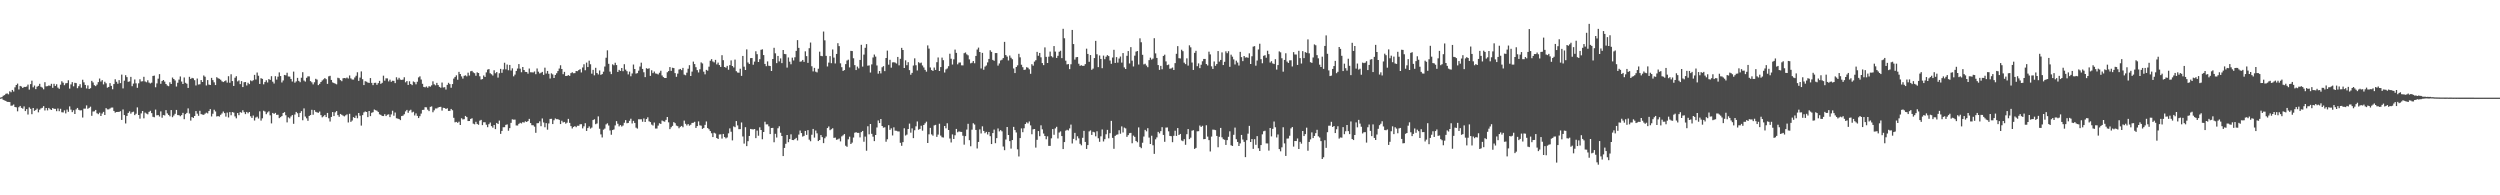 <?xml version="1.0" encoding="UTF-8"?>
<svg xmlns="http://www.w3.org/2000/svg" width="1920" height="150">
  <path d="M0 74.898h1v1.000H0zM1 74.608h1v1.000H1zM2 73.525h1v3.190H2zM3 73.064h1v4.060H3zM4 72.018h1v5.487H4zM5 71.752h1v6.465H5zM6 72.424h1v5.841H6zM7 70.119h1v8.281H7zM8 70.884h1v10.297H8zM9 69.048h1v11.981H9zM10 70.298h1v10.005H10zM11 67.066h1v15.093H11zM12 65.260h1v17.168H12zM13 64.210h1v21.276H13zM14 68.689h1v13.678H14zM15 66.018h1v15.354H15zM16 66.453h1v16.381H16zM17 67.588h1v15.861H17zM18 66.706h1v15.032H18zM19 66.745h1v18.568H19zM20 66.438h1v17.398H20zM21 64.968h1v22.980H21zM22 68.837h1v13.633H22zM23 64.639h1v18.909H23zM24 61.974h1v25.733H24zM25 67.079h1v15.841H25zM26 65.706h1v19.444H26zM27 68.448h1v15.967H27zM28 66.537h1v16.883H28zM29 65.941h1v20.336H29zM30 64.343h1v19.865H30zM31 66.669h1v16.580H31zM32 67.283h1v15.529H32zM33 68.612h1v12.876H33zM34 63.142h1v21.675H34zM35 66.284h1v16.666H35zM36 66.169h1v18.620H36zM37 65.645h1v17.224H37zM38 65.897h1v18.007H38zM39 64.337h1v20.137H39zM40 67.414h1v15.589H40zM41 64.354h1v19.212H41zM42 66.001h1v17.586H42zM43 64.696h1v20.718H43zM44 67.265h1v16.029H44zM45 68.213h1v17.211H45zM46 65.042h1v18.531H46zM47 62.405h1v23.811H47zM48 63.476h1v22.900H48zM49 65.458h1v19.267H49zM50 63.997h1v23.107H50zM51 63.792h1v20.361H51zM52 61.666h1v24.210H52zM53 68.061h1v13.631H53zM54 64.841h1v19.317H54zM55 63.093h1v23.040H55zM56 66.316h1v18.378H56zM57 63.581h1v23.973H57zM58 63.866h1v20.170H58zM59 67.734h1v15.156H59zM60 66.189h1v18.126H60zM61 64.689h1v20.078H61zM62 67.345h1v17.332H62zM63 61.213h1v29.058H63zM64 63.245h1v20.227H64zM65 65.235h1v18.188H65zM66 67.930h1v13.017H66zM67 65.604h1v17.971H67zM68 68.363h1v14.478H68zM69 67.751h1v14.163H69zM70 62.083h1v26.837H70zM71 63.308h1v22.365H71zM72 65.433h1v20.060H72zM73 66.142h1v18.268H73zM74 64.976h1v21.989H74zM75 63.063h1v24.667H75zM76 60.336h1v26.168H76zM77 62.626h1v26.469H77zM78 61.552h1v25.646H78zM79 64.795h1v21.132H79zM80 62.764h1v25.570H80zM81 64.010h1v19.027H81zM82 67.313h1v16.681H82zM83 66.763h1v17.256H83zM84 63.839h1v19.525H84zM85 65.925h1v16.697H85zM86 68.552h1v14.030H86zM87 64.541h1v20.648H87zM88 60.885h1v25.646H88zM89 62.784h1v23.218H89zM90 64.313h1v21.636H90zM91 61.541h1v24.389H91zM92 63.821h1v21.558H92zM93 57.273h1v34.827H93zM94 67.879h1v16.193H94zM95 61.966h1v26.403H95zM96 57.739h1v37.094H96zM97 59.258h1v29.766H97zM98 62.803h1v23.912H98zM99 62.496h1v23.003H99zM100 59.028h1v28.244H100zM101 66.177h1v20.015H101zM102 64.186h1v21.587H102zM103 61.040h1v27.360H103zM104 64.021h1v23.340H104zM105 67.429h1v15.070H105zM106 63.995h1v24.330H106zM107 60.892h1v30.233H107zM108 62.564h1v24.512H108zM109 62.392h1v22.866H109zM110 58.969h1v31.892H110zM111 62.563h1v23.910H111zM112 63.192h1v24.079H112zM113 61.657h1v26.163H113zM114 63.415h1v22.517H114zM115 64.124h1v20.947H115zM116 63.472h1v23.391H116zM117 58.325h1v31.394H117zM118 58.067h1v31.974H118zM119 67.037h1v17.145H119zM120 64.036h1v24.539H120zM121 60.432h1v27.938H121zM122 56.912h1v32.579H122zM123 64.380h1v21.167H123zM124 62.275h1v28.129H124zM125 61.424h1v26.951H125zM126 62.669h1v26.008H126zM127 64.532h1v20.034H127zM128 65.706h1v21.391H128zM129 66.189h1v22.068H129zM130 63.193h1v26.167H130zM131 64.509h1v20.025H131zM132 59.533h1v30.472H132zM133 60.680h1v28.036H133zM134 61.815h1v25.593H134zM135 66.441h1v17.993H135zM136 63.519h1v24.860H136zM137 61.113h1v27.380H137zM138 58.702h1v30.591H138zM139 62.595h1v25.803H139zM140 64.500h1v22.159H140zM141 59.514h1v32.045H141zM142 63.590h1v24.042H142zM143 64.331h1v22.365H143zM144 67.539h1v15.730H144zM145 58.974h1v28.222H145zM146 60.597h1v32.003H146zM147 59.795h1v30.088H147zM148 60.151h1v30.424H148zM149 61.578h1v27.497H149zM150 65.657h1v19.619H150zM151 60.311h1v27.010H151zM152 64.928h1v23.984H152zM153 64.696h1v20.413H153zM154 61.477h1v26.160H154zM155 62.972h1v25.035H155zM156 57.941h1v30.272H156zM157 58.935h1v28.354H157zM158 65.631h1v20.908H158zM159 61.490h1v25.603H159zM160 64.997h1v20.256H160zM161 65.300h1v18.513H161zM162 59.783h1v29.648H162zM163 61.552h1v25.821H163zM164 63.230h1v21.050H164zM165 65.353h1v20.270H165zM166 59.274h1v30.191H166zM167 60.111h1v29.053H167zM168 60.511h1v29.060H168zM169 61.239h1v26.904H169zM170 62.461h1v24.691H170zM171 63.048h1v22.606H171zM172 62.339h1v24.524H172zM173 61.760h1v27.804H173zM174 63.430h1v23.032H174zM175 58.545h1v31.673H175zM176 63.542h1v22.562H176zM177 57.058h1v31.453H177zM178 62.239h1v23.831H178zM179 65.991h1v20.505H179zM180 59.698h1v29.709H180zM181 58.528h1v32.332H181zM182 62.527h1v24.288H182zM183 61.747h1v26.718H183zM184 64.611h1v21.502H184zM185 62.326h1v24.256H185zM186 66.851h1v17.810H186zM187 63.157h1v23.018H187zM188 62.996h1v24.652H188zM189 65.619h1v20.348H189zM190 63.527h1v23.490H190zM191 64.608h1v21.389H191zM192 61.771h1v27.547H192zM193 62.366h1v28.213H193zM194 61.569h1v27.148H194zM195 57.511h1v35.049H195zM196 61.015h1v29.260H196zM197 55.724h1v33.873H197zM198 58.187h1v32.857H198zM199 64.469h1v21.038H199zM200 60.082h1v32.546H200zM201 60.559h1v30.312H201zM202 64.787h1v20.261H202zM203 63.020h1v22.618H203zM204 61.662h1v26.043H204zM205 63.318h1v23.035H205zM206 60.712h1v24.804H206zM207 61.328h1v27.247H207zM208 58.540h1v36.235H208zM209 62.713h1v24.045H209zM210 64.177h1v23.314H210zM211 58.514h1v28.175H211zM212 61.159h1v27.063H212zM213 58.869h1v29.238H213zM214 55.601h1v35.125H214zM215 58.396h1v31.584H215zM216 63.352h1v25.786H216zM217 61.789h1v24.977H217zM218 57.525h1v28.593H218zM219 57.874h1v30.634H219zM220 55.874h1v38.104H220zM221 58.703h1v31.409H221zM222 58.821h1v32.117H222zM223 60.638h1v28.799H223zM224 62.606h1v25.787H224zM225 54.970h1v40.111H225zM226 63.472h1v24.489H226zM227 62.499h1v23.488H227zM228 59.788h1v27.225H228zM229 62.091h1v27.801H229zM230 63.110h1v23.612H230zM231 59.709h1v25.662H231zM232 55.435h1v36.913H232zM233 61.858h1v21.410H233zM234 62.663h1v26.843H234zM235 59.749h1v31.137H235zM236 58.600h1v34.154H236zM237 58.649h1v30.375H237zM238 62.323h1v26.031H238zM239 63.244h1v21.059H239zM240 64.825h1v23.268H240zM241 63.188h1v21.389H241zM242 60.503h1v25.385H242zM243 61.150h1v25.156H243zM244 65.377h1v21.276H244zM245 64.338h1v21.331H245zM246 62.989h1v25.429H246zM247 61.815h1v28.286H247zM248 60.925h1v28.437H248zM249 59.937h1v28.357H249zM250 60.801h1v29.087H250zM251 64.389h1v22.359H251zM252 58.626h1v32.197H252zM253 58.204h1v35.138H253zM254 61.387h1v28.428H254zM255 63.258h1v22.823H255zM256 63.801h1v25.350H256zM257 64.276h1v22.003H257zM258 64.788h1v20.487H258zM259 59.686h1v28.723H259zM260 60.089h1v29.635H260zM261 61.533h1v25.984H261zM262 62.342h1v25.813H262zM263 60.114h1v28.703H263zM264 59.907h1v29.503H264zM265 60.138h1v28.437H265zM266 59.538h1v28.326H266zM267 60.316h1v33.763H267zM268 57.957h1v29.426H268zM269 60.208h1v33.394H269zM270 61.083h1v31.496H270zM271 61.135h1v28.820H271zM272 59.480h1v31.134H272zM273 58.162h1v30.630H273zM274 55.520h1v35.330H274zM275 62.125h1v24.682H275zM276 59.600h1v29.258H276zM277 54.825h1v41.615H277zM278 60.848h1v27.551H278zM279 65.349h1v20.961H279zM280 62.375h1v23.236H280zM281 62.721h1v23.300H281zM282 63.368h1v26.569H282zM283 63.688h1v21.582H283zM284 59.958h1v29.254H284zM285 63.629h1v22.977H285zM286 65.388h1v20.798H286zM287 63.641h1v20.486H287zM288 63.518h1v21.095H288zM289 65.114h1v19.917H289zM290 63.855h1v22.107H290zM291 62.094h1v25.698H291zM292 64.388h1v23.837H292zM293 63.610h1v25.447H293zM294 58.093h1v31.048H294zM295 61.961h1v25.761H295zM296 60.153h1v28.989H296zM297 60.213h1v27.920H297zM298 62.522h1v25.305H298zM299 61.173h1v28.780H299zM300 62.824h1v25.053H300zM301 62.005h1v23.036H301zM302 62.085h1v26.780H302zM303 63.865h1v22.577H303zM304 59.354h1v31.455H304zM305 61.158h1v29.929H305zM306 59.775h1v31.651H306zM307 61.120h1v31.135H307zM308 61.365h1v27.785H308zM309 61.157h1v27.675H309zM310 59.354h1v28.401H310zM311 63.255h1v22.282H311zM312 62.266h1v22.138H312zM313 65.222h1v21.416H313zM314 62.429h1v22.579H314zM315 64.526h1v19.744H315zM316 65.393h1v20.977H316zM317 62.563h1v23.224H317zM318 63.121h1v25.548H318zM319 64.750h1v22.335H319zM320 62.769h1v26.202H320zM321 59.459h1v31.207H321zM322 58.640h1v30.612H322zM323 61.055h1v26.206H323zM324 64.337h1v20.082H324zM325 66.740h1v17.584H325zM326 67.085h1v15.258H326zM327 66.403h1v16.007H327zM328 67.390h1v16.823H328zM329 66.222h1v19.144H329zM330 66.568h1v15.511H330zM331 65.529h1v16.203H331zM332 62.442h1v23.797H332zM333 64.761h1v19.989H333zM334 65.521h1v17.777H334zM335 63.621h1v19.670H335zM336 65.333h1v17.230H336zM337 66.706h1v15.451H337zM338 67.357h1v14.651H338zM339 63.398h1v21.554H339zM340 67.191h1v15.576H340zM341 66.969h1v15.976H341zM342 68.776h1v14.940H342zM343 65.181h1v17.972H343zM344 63.584h1v21.626H344zM345 64.637h1v20.491H345zM346 67.373h1v16.290H346zM347 64.539h1v20.124H347zM348 60.364h1v30.094H348zM349 59.104h1v34.856H349zM350 57.831h1v35.779H350zM351 61.253h1v33.033H351zM352 55.171h1v38.280H352zM353 56.831h1v39.180H353zM354 58.683h1v32.131H354zM355 60.390h1v31.359H355zM356 58.230h1v33.319H356zM357 57.877h1v31.168H357zM358 58.628h1v31.280H358zM359 55.833h1v37.141H359zM360 57.996h1v34.921H360zM361 54.739h1v36.616H361zM362 54.434h1v36.378H362zM363 55.615h1v39.384H363zM364 56.240h1v39.267H364zM365 58.177h1v35.378H365zM366 55.569h1v39.598H366zM367 56.046h1v39.797H367zM368 58.578h1v34.084H368zM369 61.105h1v30.943H369zM370 60.702h1v35.410H370zM371 57.959h1v35.958H371zM372 59.071h1v34.823H372zM373 55.622h1v40.149H373zM374 53.439h1v44.231H374zM375 53.057h1v42.305H375zM376 56.290h1v37.839H376zM377 57.059h1v39.813H377zM378 57.983h1v40.046H378zM379 53.969h1v42.051H379zM380 56.275h1v42.900H380zM381 55.344h1v39.047H381zM382 59.623h1v35.615H382zM383 56.289h1v36.350H383zM384 52.873h1v49.947H384zM385 55.911h1v44.646H385zM386 53.294h1v44.444H386zM387 48.168h1v49.513H387zM388 53.229h1v42.658H388zM389 49.544h1v46.011H389zM390 53.970h1v46.412H390zM391 49.889h1v48.533H391zM392 54.185h1v40.190H392zM393 52.495h1v39.155H393zM394 58.630h1v33.268H394zM395 57.297h1v34.558H395zM396 54.468h1v41.896H396zM397 52.639h1v43.756H397zM398 49.217h1v45.900H398zM399 52.752h1v41.576H399zM400 55.490h1v39.333H400zM401 51.465h1v42.348H401zM402 53.780h1v40.362H402zM403 55.183h1v38.023H403zM404 55.284h1v38.431H404zM405 56.581h1v36.412H405zM406 52.660h1v38.640H406zM407 55.513h1v39.011H407zM408 55.528h1v40.649H408zM409 55.645h1v40.571H409zM410 54.907h1v42.392H410zM411 56.986h1v44.991H411zM412 52.601h1v42.074H412zM413 55.028h1v39.548H413zM414 56.444h1v36.719H414zM415 55.877h1v41.067H415zM416 55.207h1v35.788H416zM417 57.482h1v36.593H417zM418 51.963h1v45.777H418zM419 56.497h1v38.056H419zM420 54.466h1v45.135H420zM421 56.654h1v38.145H421zM422 60.287h1v31.071H422zM423 56.336h1v34.919H423zM424 57.144h1v38.116H424zM425 59.920h1v32.420H425zM426 57.530h1v33.472H426zM427 56.280h1v35.254H427zM428 54.568h1v36.958H428zM429 52.626h1v39.435H429zM430 50.141h1v45.131H430zM431 52.997h1v39.717H431zM432 56.980h1v37.073H432zM433 55.195h1v38.440H433zM434 58.377h1v36.624H434zM435 58.243h1v35.943H435zM436 57.712h1v33.561H436zM437 58.267h1v36.079H437zM438 56.144h1v40.742H438zM439 55.492h1v43.155H439zM440 56.248h1v41.221H440zM441 56.162h1v40.687H441zM442 54.539h1v43.140H442zM443 54.686h1v41.893H443zM444 53.796h1v42.827H444zM445 53.142h1v42.312H445zM446 55.663h1v39.726H446zM447 51.812h1v46.783H447zM448 49.344h1v47.692H448zM449 53.979h1v40.641H449zM450 48.065h1v52.467H450zM451 51.489h1v46.884H451zM452 46.605h1v50.479H452zM453 49.332h1v49.422H453zM454 56.558h1v41.452H454zM455 53.670h1v38.546H455zM456 57.838h1v33.762H456zM457 52.068h1v43.338H457zM458 56.064h1v38.760H458zM459 57.189h1v32.188H459zM460 54.099h1v44.761H460zM461 57.513h1v45.708H461zM462 56.897h1v48.679H462zM463 55.054h1v44.535H463zM464 51.106h1v47.648H464zM465 44.331h1v51.191H465zM466 38.638h1v56.104H466zM467 48.989h1v47.405H467zM468 55.006h1v45.210H468zM469 56.927h1v46.529H469zM470 49.430h1v50.466H470zM471 50.136h1v49.308H471zM472 48.158h1v48.151H472zM473 49.951h1v43.084H473zM474 55.235h1v39.798H474zM475 53.657h1v43.407H475zM476 54.487h1v41.552H476zM477 52.234h1v44.970H477zM478 54.692h1v41.691H478zM479 49.281h1v45.000H479zM480 53.471h1v38.782H480zM481 54.672h1v40.014H481zM482 57.133h1v37.280H482zM483 54.994h1v37.769H483zM484 58.586h1v32.577H484zM485 56.424h1v38.395H485zM486 49.586h1v43.249H486zM487 52.977h1v41.422H487zM488 56.540h1v41.497H488zM489 56.181h1v42.591H489zM490 54.264h1v37.332H490zM491 51.103h1v40.529H491zM492 48.152h1v43.437H492zM493 52.938h1v40.537H493zM494 55.523h1v35.468H494zM495 59.226h1v34.480H495zM496 52.385h1v39.078H496zM497 52.889h1v37.209H497zM498 52.443h1v40.735H498zM499 58.269h1v35.481H499zM500 53.973h1v41.722H500zM501 56.154h1v40.263H501zM502 54.931h1v39.157H502zM503 56.439h1v42.286H503zM504 56.605h1v42.107H504zM505 57.179h1v39.306H505zM506 55.879h1v38.810H506zM507 54.340h1v40.839H507zM508 57.959h1v34.590H508zM509 59.255h1v33.876H509zM510 59.911h1v33.517H510zM511 59.879h1v32.197H511zM512 55.515h1v34.335H512zM513 54.573h1v39.401H513zM514 51.507h1v47.669H514zM515 54.449h1v43.309H515zM516 52.033h1v44.633H516zM517 52.271h1v41.543H517zM518 56.178h1v38.420H518zM519 58.986h1v37.463H519zM520 56.513h1v40.424H520zM521 53.417h1v45.067H521zM522 52.921h1v44.444H522zM523 53.854h1v42.878H523zM524 52.112h1v45.620H524zM525 57.315h1v35.305H525zM526 57.805h1v37.298H526zM527 55.805h1v40.536H527zM528 52.770h1v42.502H528zM529 50.098h1v46.427H529zM530 58.363h1v37.428H530zM531 54.984h1v39.424H531zM532 47.324h1v46.943H532zM533 49.226h1v44.336H533zM534 51.623h1v46.651H534zM535 53.873h1v42.929H535zM536 55.631h1v37.586H536zM537 53.171h1v43.076H537zM538 47.899h1v48.632H538zM539 48.716h1v50.266H539zM540 55.048h1v43.198H540zM541 57.085h1v38.821H541zM542 53.676h1v39.630H542zM543 54.295h1v44.063H543zM544 51.215h1v48.075H544zM545 46.621h1v54.029H545zM546 45.406h1v56.963H546zM547 47.196h1v58.058H547zM548 47.897h1v54.024H548zM549 45.958h1v56.612H549zM550 49.480h1v56.501H550zM551 48.063h1v58.709H551zM552 49.965h1v53.303H552zM553 51.401h1v51.749H553zM554 42.381h1v64.046H554zM555 46.235h1v56.625H555zM556 51.479h1v53.804H556zM557 51.979h1v54.291H557zM558 50.609h1v54.951H558zM559 53.550h1v48.832H559zM560 50.016h1v48.599H560zM561 46.391h1v54.772H561zM562 50.683h1v57.132H562zM563 51.813h1v45.249H563zM564 45.799h1v51.878H564zM565 54.668h1v38.335H565zM566 55.727h1v40.570H566zM567 55.852h1v43.371H567zM568 52.811h1v46.369H568zM569 58.287h1v35.755H569zM570 42.975h1v61.851H570zM571 51.223h1v59.062H571zM572 53.743h1v43.928H572zM573 37.941h1v74.264H573zM574 47.977h1v60.464H574zM575 49.097h1v55.319H575zM576 44.648h1v54.370H576zM577 44.550h1v54.749H577zM578 49.722h1v49.692H578zM579 47.302h1v51.753H579zM580 39.362h1v66.713H580zM581 41.611h1v58.685H581zM582 47.598h1v56.637H582zM583 45.487h1v52.319H583zM584 38.240h1v61.595H584zM585 37.880h1v69.080H585zM586 42.274h1v59.118H586zM587 49.121h1v44.346H587zM588 50.840h1v44.702H588zM589 47.170h1v48.329H589zM590 50.476h1v46.532H590zM591 50.723h1v52.233H591zM592 54.509h1v43.783H592zM593 45.293h1v52.904H593zM594 36.704h1v72.544H594zM595 40.971h1v61.802H595zM596 48.493h1v57.130H596zM597 42.976h1v55.511H597zM598 47.170h1v49.789H598zM599 44.839h1v57.121H599zM600 48.474h1v55.996H600zM601 38.396h1v81.459H601zM602 41.409h1v72.209H602zM603 41.621h1v68.817H603zM604 51.922h1v51.748H604zM605 44.117h1v65.099H605zM606 47.373h1v59.450H606zM607 49.354h1v53.801H607zM608 44.310h1v63.227H608zM609 46.427h1v61.172H609zM610 43.971h1v62.845H610zM611 39.049h1v66.831H611zM612 30.812h1v77.072H612zM613 36.778h1v66.616H613zM614 47.401h1v52.839H614zM615 47.144h1v55.038H615zM616 46.012h1v58.893H616zM617 47.526h1v56.811H617zM618 39.438h1v61.115H618zM619 43.119h1v60.449H619zM620 48.291h1v51.657H620zM621 36.993h1v70.256H621zM622 32.692h1v75.785H622zM623 50.916h1v52.571H623zM624 54.856h1v44.166H624zM625 52.111h1v53.586H625zM626 55.042h1v45.185H626zM627 55.621h1v46.796H627zM628 52.784h1v55.565H628zM629 39.680h1v67.860H629zM630 42.931h1v60.786H630zM631 43.157h1v62.150H631zM632 24.201h1v85.711H632zM633 30.995h1v75.181H633zM634 42.927h1v61.949H634zM635 51.066h1v47.298H635zM636 48.093h1v49.022H636zM637 43.100h1v56.910H637zM638 48.526h1v50.745H638zM639 38.002h1v60.500H639zM640 44.225h1v61.681H640zM641 48.734h1v56.921H641zM642 41.403h1v65.941H642zM643 33.185h1v73.846H643zM644 35.441h1v70.934H644zM645 48.660h1v59.932H645zM646 51.634h1v53.096H646zM647 54.476h1v49.449H647zM648 53.816h1v49.124H648zM649 49.268h1v62.671H649zM650 46.487h1v66.234H650zM651 45.836h1v61.181H651zM652 51.765h1v53.174H652zM653 39.048h1v71.538H653zM654 39.225h1v70.288H654zM655 44.740h1v60.870H655zM656 50.047h1v51.879H656zM657 53.831h1v47.699H657zM658 51.137h1v50.904H658zM659 52.534h1v49.492H659zM660 46.047h1v59.460H660zM661 34.432h1v67.027H661zM662 51.125h1v49.415H662zM663 41.932h1v66.922H663zM664 36.694h1v68.240H664zM665 33.910h1v81.872H665zM666 50.432h1v46.528H666zM667 50.221h1v52.970H667zM668 55.727h1v39.522H668zM669 49.443h1v53.317H669zM670 44.134h1v60.833H670zM671 41.862h1v66.516H671zM672 43.478h1v60.192H672zM673 50.279h1v47.610H673zM674 56.559h1v35.973H674zM675 54.507h1v40.001H675zM676 56.389h1v34.997H676zM677 51.648h1v45.139H677zM678 50.812h1v47.254H678zM679 54.619h1v43.147H679zM680 44.547h1v64.315H680zM681 38.884h1v68.071H681zM682 49.651h1v46.523H682zM683 45.947h1v53.777H683zM684 51.971h1v46.569H684zM685 47.901h1v56.159H685zM686 47.750h1v50.022H686zM687 48.062h1v52.300H687zM688 48.774h1v51.666H688zM689 43.719h1v57.188H689zM690 50.185h1v50.757H690zM691 45.157h1v64.517H691zM692 36.754h1v75.220H692zM693 38.399h1v70.782H693zM694 52.207h1v46.297H694zM695 46.322h1v57.765H695zM696 50.069h1v53.316H696zM697 47.759h1v51.297H697zM698 53.841h1v41.087H698zM699 57.415h1v44.487H699zM700 55.973h1v42.656H700zM701 50.354h1v55.717H701zM702 44.784h1v55.250H702zM703 50.118h1v46.893H703zM704 54.093h1v39.202H704zM705 47.751h1v51.880H705zM706 48.568h1v50.439H706zM707 48.058h1v48.499H707zM708 50.286h1v50.058H708zM709 51.807h1v44.209H709zM710 53.661h1v41.083H710zM711 55.065h1v38.371H711zM712 34.859h1v74.951H712zM713 37.313h1v65.874H713zM714 51.795h1v46.429H714zM715 53.798h1v49.427H715zM716 54.478h1v49.720H716zM717 51.876h1v44.450H717zM718 53.713h1v42.198H718zM719 47.765h1v57.343H719zM720 44.117h1v59.251H720zM721 54.526h1v40.487H721zM722 51.519h1v52.617H722zM723 44.221h1v61.194H723zM724 46.222h1v59.396H724zM725 55.702h1v41.043H725zM726 53.302h1v45.269H726zM727 52.597h1v42.064H727zM728 50.852h1v48.975H728zM729 41.255h1v65.112H729zM730 45.094h1v64.329H730zM731 49.559h1v53.645H731zM732 45.580h1v61.172H732zM733 38.092h1v65.792H733zM734 40.615h1v58.400H734zM735 49.410h1v52.174H735zM736 48.059h1v52.844H736zM737 47.982h1v53.227H737zM738 50.200h1v51.107H738zM739 50.203h1v54.051H739zM740 40.875h1v70.235H740zM741 40.291h1v64.282H741zM742 41.717h1v57.807H742zM743 42.505h1v52.587H743zM744 45.596h1v62.057H744zM745 48.659h1v63.656H745zM746 48.195h1v51.375H746zM747 46.832h1v47.815H747zM748 48.581h1v47.075H748zM749 42.957h1v56.857H749zM750 38.056h1v75.958H750zM751 36.544h1v72.462H751zM752 39.911h1v59.446H752zM753 52.572h1v49.912H753zM754 40.618h1v56.391H754zM755 53.534h1v47.013H755zM756 51.164h1v51.137H756zM757 50.279h1v50.998H757zM758 47.921h1v55.338H758zM759 45.262h1v56.111H759zM760 38.607h1v66.017H760zM761 39.847h1v70.803H761zM762 45.965h1v56.221H762zM763 46.675h1v52.851H763zM764 40.775h1v69.217H764zM765 40.769h1v65.296H765zM766 50.377h1v48.301H766zM767 48.765h1v52.163H767zM768 46.433h1v53.529H768zM769 45.862h1v55.007H769zM770 44.593h1v67.934H770zM771 32.162h1v83.182H771zM772 42.306h1v64.848H772zM773 43.494h1v54.055H773zM774 46.415h1v57.263H774zM775 42.623h1v65.743H775zM776 44.332h1v69.787H776zM777 45.522h1v62.069H777zM778 52.576h1v44.836H778zM779 56.123h1v43.783H779zM780 51.438h1v50.306H780zM781 50.159h1v64.512H781zM782 41.326h1v78.833H782zM783 44.036h1v61.990H783zM784 49.716h1v48.885H784zM785 51.592h1v49.952H785zM786 53.730h1v44.795H786zM787 53.464h1v41.749H787zM788 51.610h1v42.341H788zM789 52.028h1v42.739H789zM790 53.244h1v40.029H790zM791 56.669h1v39.614H791zM792 49.281h1v53.818H792zM793 50.418h1v48.884H793zM794 47.333h1v51.722H794zM795 46.214h1v67.128H795zM796 39.842h1v67.523H796zM797 42.829h1v57.808H797zM798 40.639h1v63.975H798zM799 44.046h1v52.232H799zM800 48.415h1v50.888H800zM801 50.031h1v52.520H801zM802 36.421h1v68.043H802zM803 43.693h1v63.273H803zM804 48.382h1v56.341H804zM805 43.523h1v68.518H805zM806 39.621h1v72.388H806zM807 43.157h1v63.080H807zM808 44.059h1v55.071H808zM809 35.393h1v68.108H809zM810 39.644h1v58.944H810zM811 44.471h1v52.919H811zM812 42.863h1v63.486H812zM813 39.753h1v62.012H813zM814 38.969h1v61.942H814zM815 44.662h1v59.822H815zM816 22.138h1v92.354H816zM817 29.386h1v79.704H817zM818 46.572h1v53.760H818zM819 49.439h1v50.246H819zM820 49.195h1v51.013H820zM821 53.071h1v45.527H821zM822 49.380h1v46.322H822zM823 23.000h1v87.168H823zM824 33.835h1v72.825H824zM825 45.784h1v56.246H825zM826 44.004h1v63.769H826zM827 43.765h1v60.913H827zM828 48.928h1v57.354H828zM829 50.558h1v59.870H829zM830 50.133h1v61.485H830zM831 50.586h1v55.257H831zM832 50.545h1v49.968H832zM833 49.232h1v59.785H833zM834 37.373h1v77.004H834zM835 41.424h1v70.002H835zM836 47.449h1v53.482H836zM837 42.268h1v57.891H837zM838 53.610h1v50.012H838zM839 52.679h1v48.544H839zM840 44.584h1v57.047H840zM841 31.374h1v73.341H841zM842 41.676h1v59.154H842zM843 51.551h1v54.640H843zM844 42.573h1v66.346H844zM845 45.279h1v59.409H845zM846 52.397h1v47.015H846zM847 42.691h1v65.960H847zM848 45.478h1v61.444H848zM849 43.540h1v59.594H849zM850 42.335h1v57.420H850zM851 43.055h1v63.184H851zM852 46.516h1v55.781H852zM853 49.019h1v43.802H853zM854 44.174h1v61.705H854zM855 38.234h1v76.061H855zM856 48.336h1v56.011H856zM857 43.890h1v59.616H857zM858 48.088h1v55.122H858zM859 44.967h1v55.095H859zM860 43.401h1v59.296H860zM861 48.066h1v48.987H861zM862 40.753h1v60.975H862zM863 51.751h1v46.249H863zM864 52.979h1v45.622H864zM865 42.875h1v62.259H865zM866 39.209h1v64.575H866zM867 48.728h1v53.554H867zM868 36.222h1v65.835H868zM869 46.611h1v63.426H869zM870 51.043h1v53.111H870zM871 42.746h1v62.390H871zM872 39.622h1v68.653H872zM873 39.163h1v70.073H873zM874 49.585h1v48.275H874zM875 29.414h1v83.379H875zM876 32.469h1v81.337H876zM877 42.064h1v67.565H877zM878 49.446h1v55.425H878zM879 48.962h1v50.775H879zM880 50.355h1v50.492H880zM881 51.590h1v46.867H881zM882 46.181h1v59.479H882zM883 44.265h1v66.342H883zM884 45.786h1v58.464H884zM885 45.005h1v66.539H885zM886 29.321h1v88.826H886zM887 40.992h1v66.015H887zM888 44.506h1v61.020H888zM889 49.986h1v51.292H889zM890 53.672h1v48.798H890zM891 50.611h1v50.103H891zM892 53.180h1v44.520H892zM893 42.969h1v60.644H893zM894 41.984h1v66.909H894zM895 47.145h1v50.829H895zM896 50.020h1v47.893H896zM897 49.563h1v51.294H897zM898 52.770h1v51.619H898zM899 52.541h1v52.083H899zM900 51.887h1v57.302H900zM901 53.776h1v50.502H901zM902 48.468h1v51.941H902zM903 41.323h1v63.081H903zM904 35.424h1v62.912H904zM905 44.697h1v59.004H905zM906 44.899h1v57.959H906zM907 38.220h1v69.673H907zM908 39.321h1v69.116H908zM909 48.149h1v58.778H909zM910 49.233h1v61.949H910zM911 44.803h1v58.259H911zM912 50.404h1v48.705H912zM913 34.810h1v72.066H913zM914 36.364h1v69.363H914zM915 48.051h1v52.315H915zM916 53.733h1v46.242H916zM917 40.621h1v73.736H917zM918 39.006h1v74.552H918zM919 50.830h1v50.054H919zM920 48.675h1v52.092H920zM921 52.349h1v44.068H921zM922 49.741h1v47.730H922zM923 47.050h1v49.565H923zM924 45.268h1v61.655H924zM925 45.250h1v61.503H925zM926 49.186h1v46.995H926zM927 50.260h1v54.672H927zM928 39.696h1v67.935H928zM929 41.768h1v74.577H929zM930 50.920h1v53.976H930zM931 52.955h1v46.574H931zM932 47.205h1v52.428H932zM933 50.524h1v49.404H933zM934 49.186h1v55.218H934zM935 39.244h1v73.845H935zM936 47.309h1v57.730H936zM937 46.006h1v52.222H937zM938 40.260h1v65.218H938zM939 49.947h1v56.980H939zM940 47.478h1v59.895H940zM941 39.442h1v71.891H941zM942 40.859h1v66.779H942zM943 39.340h1v65.715H943zM944 51.288h1v49.599H944zM945 41.980h1v69.574H945zM946 43.539h1v68.581H946zM947 45.621h1v57.925H947zM948 49.511h1v48.472H948zM949 46.592h1v60.338H949zM950 48.033h1v60.973H950zM951 50.319h1v61.833H951zM952 39.847h1v70.264H952zM953 43.854h1v59.787H953zM954 46.964h1v60.192H954zM955 42.993h1v65.981H955zM956 44.184h1v76.500H956zM957 43.965h1v63.693H957zM958 44.382h1v58.263H958zM959 40.960h1v55.687H959zM960 49.128h1v59.909H960zM961 43.235h1v63.559H961zM962 35.782h1v78.550H962zM963 35.441h1v71.476H963zM964 50.432h1v60.770H964zM965 46.512h1v58.045H965zM966 38.005h1v75.870H966zM967 33.604h1v82.384H967zM968 45.446h1v65.954H968zM969 48.601h1v54.586H969zM970 42.842h1v57.973H970zM971 42.387h1v58.019H971zM972 44.359h1v65.789H972zM973 38.957h1v71.248H973zM974 41.571h1v74.113H974zM975 48.010h1v50.289H975zM976 47.011h1v57.759H976zM977 48.688h1v50.263H977zM978 49.198h1v44.160H978zM979 45.442h1v52.321H979zM980 53.463h1v52.085H980zM981 49.952h1v53.324H981zM982 39.458h1v75.050H982zM983 40.166h1v76.078H983zM984 44.724h1v68.449H984zM985 55.034h1v42.726H985zM986 46.054h1v64.063H986zM987 40.904h1v78.872H987zM988 47.298h1v59.172H988zM989 48.356h1v57.987H989zM990 46.340h1v57.885H990zM991 46.295h1v52.309H991zM992 51.051h1v46.518H992zM993 40.037h1v72.538H993zM994 41.808h1v66.481H994zM995 41.897h1v66.420H995zM996 49.849h1v56.511H996zM997 39.010h1v75.408H997zM998 44.625h1v64.323H998zM999 48.776h1v61.559H999zM1000 39.269h1v61.354H1000zM1001 44.651h1v59.871H1001zM1002 40.026h1v62.987H1002zM1003 40.526h1v57.531H1003zM1004 30.256h1v85.519H1004zM1005 40.974h1v68.023H1005zM1006 47.779h1v59.298H1006zM1007 48.267h1v53.403H1007zM1008 44.126h1v61.907H1008zM1009 34.109h1v70.264H1009zM1010 34.750h1v67.522H1010zM1011 42.340h1v57.334H1011zM1012 44.820h1v59.900H1012zM1013 49.656h1v55.965H1013zM1014 51.437h1v56.965H1014zM1015 43.511h1v78.598H1015zM1016 52.869h1v67.933H1016zM1017 35.273h1v72.451H1017zM1018 27.201h1v86.349H1018zM1019 41.326h1v60.212H1019zM1020 54.051h1v42.488H1020zM1021 58.401h1v38.099H1021zM1022 58.065h1v35.461H1022zM1023 52.923h1v44.611H1023zM1024 50.727h1v46.045H1024zM1025 46.766h1v55.434H1025zM1026 56.222h1v43.046H1026zM1027 55.159h1v41.814H1027zM1028 36.084h1v70.362H1028zM1029 37.534h1v68.063H1029zM1030 42.833h1v62.908H1030zM1031 54.598h1v43.048H1031zM1032 48.897h1v54.163H1032zM1033 52.362h1v48.451H1033zM1034 54.244h1v41.771H1034zM1035 45.101h1v55.626H1035zM1036 50.544h1v52.466H1036zM1037 57.695h1v35.613H1037zM1038 32.859h1v73.891H1038zM1039 39.117h1v68.453H1039zM1040 35.315h1v68.383H1040zM1041 52.661h1v41.342H1041zM1042 48.809h1v49.004H1042zM1043 53.451h1v38.584H1043zM1044 52.788h1v42.153H1044zM1045 57.414h1v39.925H1045zM1046 48.079h1v54.432H1046zM1047 48.470h1v53.134H1047zM1048 48.138h1v53.321H1048zM1049 47.013h1v62.508H1049zM1050 53.793h1v43.948H1050zM1051 49.883h1v45.734H1051zM1052 45.779h1v54.712H1052zM1053 45.438h1v59.121H1053zM1054 55.340h1v40.200H1054zM1055 43.659h1v62.259H1055zM1056 34.449h1v73.052H1056zM1057 39.924h1v63.375H1057zM1058 46.068h1v52.871H1058zM1059 57.257h1v38.905H1059zM1060 55.533h1v39.499H1060zM1061 57.970h1v35.185H1061zM1062 47.186h1v49.919H1062zM1063 41.201h1v58.710H1063zM1064 42.400h1v57.666H1064zM1065 51.982h1v47.448H1065zM1066 37.928h1v73.392H1066zM1067 44.744h1v64.145H1067zM1068 42.745h1v58.085H1068zM1069 47.755h1v49.270H1069zM1070 43.462h1v59.552H1070zM1071 48.717h1v49.022H1071zM1072 49.090h1v49.671H1072zM1073 39.803h1v62.565H1073zM1074 43.556h1v55.034H1074zM1075 54.542h1v43.698H1075zM1076 38.181h1v68.537H1076zM1077 38.335h1v71.770H1077zM1078 41.652h1v68.256H1078zM1079 52.809h1v49.965H1079zM1080 50.193h1v51.976H1080zM1081 45.393h1v51.123H1081zM1082 53.779h1v40.152H1082zM1083 40.621h1v60.985H1083zM1084 40.099h1v64.434H1084zM1085 49.026h1v53.794H1085zM1086 52.844h1v45.796H1086zM1087 46.938h1v55.051H1087zM1088 43.206h1v56.388H1088zM1089 45.857h1v54.893H1089zM1090 51.261h1v54.742H1090zM1091 55.182h1v44.050H1091zM1092 56.401h1v45.060H1092zM1093 56.545h1v44.877H1093zM1094 46.573h1v62.089H1094zM1095 47.443h1v59.758H1095zM1096 54.389h1v40.243H1096zM1097 45.537h1v65.233H1097zM1098 35.184h1v70.768H1098zM1099 43.540h1v59.950H1099zM1100 48.415h1v52.381H1100zM1101 48.695h1v56.457H1101zM1102 49.736h1v50.933H1102zM1103 52.840h1v46.572H1103zM1104 44.799h1v59.529H1104zM1105 39.056h1v64.974H1105zM1106 50.074h1v56.786H1106zM1107 49.323h1v58.402H1107zM1108 41.624h1v69.946H1108zM1109 33.379h1v74.654H1109zM1110 48.386h1v55.196H1110zM1111 50.602h1v49.530H1111zM1112 52.680h1v48.344H1112zM1113 53.229h1v45.837H1113zM1114 53.450h1v41.212H1114zM1115 34.530h1v79.711H1115zM1116 43.661h1v60.700H1116zM1117 43.898h1v54.093H1117zM1118 44.653h1v53.577H1118zM1119 50.231h1v44.128H1119zM1120 46.876h1v53.673H1120zM1121 48.917h1v49.498H1121zM1122 44.947h1v58.586H1122zM1123 42.371h1v60.632H1123zM1124 53.101h1v43.204H1124zM1125 44.864h1v60.873H1125zM1126 43.869h1v67.811H1126zM1127 44.548h1v61.233H1127zM1128 46.793h1v48.754H1128zM1129 35.744h1v68.749H1129zM1130 41.403h1v70.317H1130zM1131 47.080h1v57.774H1131zM1132 50.112h1v56.038H1132zM1133 49.207h1v56.081H1133zM1134 49.928h1v55.662H1134zM1135 45.272h1v57.071H1135zM1136 39.071h1v75.351H1136zM1137 42.913h1v71.011H1137zM1138 47.229h1v61.735H1138zM1139 38.921h1v74.105H1139zM1140 39.888h1v66.225H1140zM1141 45.009h1v61.826H1141zM1142 44.021h1v57.193H1142zM1143 39.187h1v59.649H1143zM1144 47.079h1v50.033H1144zM1145 43.997h1v51.399H1145zM1146 39.496h1v75.521H1146zM1147 33.293h1v76.924H1147zM1148 45.608h1v66.170H1148zM1149 47.678h1v57.139H1149zM1150 43.705h1v63.950H1150zM1151 35.102h1v67.843H1151zM1152 42.780h1v58.918H1152zM1153 49.604h1v53.745H1153zM1154 52.577h1v49.484H1154zM1155 41.155h1v67.727H1155zM1156 41.371h1v67.353H1156zM1157 38.108h1v82.017H1157zM1158 34.994h1v78.984H1158zM1159 48.967h1v55.557H1159zM1160 37.461h1v67.355H1160zM1161 49.630h1v54.628H1161zM1162 49.611h1v52.315H1162zM1163 43.758h1v73.827H1163zM1164 36.319h1v80.183H1164zM1165 41.661h1v63.456H1165zM1166 45.256h1v62.371H1166zM1167 41.936h1v64.735H1167zM1168 39.996h1v62.596H1168zM1169 45.483h1v63.193H1169zM1170 45.461h1v57.015H1170zM1171 43.842h1v58.830H1171zM1172 44.807h1v61.023H1172zM1173 39.866h1v72.798H1173zM1174 22.337h1v90.639H1174zM1175 39.204h1v65.714H1175zM1176 44.715h1v64.486H1176zM1177 42.972h1v64.595H1177zM1178 41.542h1v65.917H1178zM1179 41.511h1v61.468H1179zM1180 40.326h1v73.049H1180zM1181 41.669h1v74.395H1181zM1182 44.877h1v69.984H1182zM1183 39.878h1v65.368H1183zM1184 39.746h1v69.084H1184zM1185 28.893h1v90.126H1185zM1186 38.309h1v73.945H1186zM1187 41.907h1v77.330H1187zM1188 42.327h1v69.560H1188zM1189 41.360h1v69.776H1189zM1190 43.320h1v67.522H1190zM1191 47.445h1v59.057H1191zM1192 44.544h1v61.381H1192zM1193 43.558h1v61.357H1193zM1194 33.716h1v71.106H1194zM1195 38.447h1v86.406H1195zM1196 35.475h1v75.950H1196zM1197 30.176h1v73.928H1197zM1198 48.073h1v52.110H1198zM1199 37.513h1v69.515H1199zM1200 48.760h1v54.084H1200zM1201 38.736h1v61.564H1201zM1202 46.236h1v54.287H1202zM1203 34.539h1v71.652H1203zM1204 35.146h1v71.256H1204zM1205 34.037h1v71.696H1205zM1206 32.799h1v79.883H1206zM1207 43.575h1v68.296H1207zM1208 36.218h1v81.529H1208zM1209 41.333h1v72.872H1209zM1210 31.309h1v76.032H1210zM1211 43.909h1v68.248H1211zM1212 44.488h1v63.354H1212zM1213 39.109h1v72.665H1213zM1214 42.520h1v61.334H1214zM1215 36.698h1v69.987H1215zM1216 33.827h1v74.022H1216zM1217 35.811h1v79.006H1217zM1218 25.195h1v89.744H1218zM1219 37.414h1v79.674H1219zM1220 18.335h1v102.784H1220zM1221 34.457h1v72.299H1221zM1222 35.261h1v82.509H1222zM1223 46.427h1v70.887H1223zM1224 36.992h1v78.258H1224zM1225 27.633h1v91.189H1225zM1226 29.557h1v95.101H1226zM1227 22.150h1v104.322H1227zM1228 41.448h1v66.886H1228zM1229 37.209h1v82.889H1229zM1230 39.018h1v83.489H1230zM1231 23.873h1v94.715H1231zM1232 26.071h1v87.294H1232zM1233 35.009h1v81.006H1233zM1234 28.514h1v92.290H1234zM1235 35.353h1v87.689H1235zM1236 27.077h1v90.858H1236zM1237 35.952h1v73.118H1237zM1238 47.176h1v54.669H1238zM1239 39.481h1v60.601H1239zM1240 38.732h1v63.738H1240zM1241 49.298h1v47.420H1241zM1242 54.462h1v46.003H1242zM1243 52.846h1v41.214H1243zM1244 53.644h1v40.583H1244zM1245 56.830h1v34.358H1245zM1246 56.028h1v36.602H1246zM1247 59.271h1v34.947H1247zM1248 57.084h1v34.523H1248zM1249 52.933h1v42.891H1249zM1250 55.219h1v35.840H1250zM1251 54.607h1v40.899H1251zM1252 59.928h1v34.197H1252zM1253 58.898h1v35.136H1253zM1254 58.498h1v33.175H1254zM1255 57.752h1v34.924H1255zM1256 56.215h1v38.312H1256zM1257 53.835h1v40.222H1257zM1258 51.027h1v42.518H1258zM1259 56.099h1v37.528H1259zM1260 57.925h1v32.712H1260zM1261 56.590h1v36.140H1261zM1262 54.885h1v39.282H1262zM1263 55.841h1v39.213H1263zM1264 56.195h1v38.052H1264zM1265 50.972h1v45.900H1265zM1266 58.330h1v31.437H1266zM1267 55.872h1v40.337H1267zM1268 56.879h1v37.780H1268zM1269 60.374h1v31.184H1269zM1270 58.665h1v31.395H1270zM1271 58.980h1v30.036H1271zM1272 56.428h1v39.568H1272zM1273 53.393h1v38.329H1273zM1274 55.128h1v34.888H1274zM1275 54.636h1v41.691H1275zM1276 58.558h1v33.359H1276zM1277 58.887h1v34.584H1277zM1278 59.669h1v33.787H1278zM1279 52.150h1v43.269H1279zM1280 57.330h1v35.340H1280zM1281 60.035h1v29.558H1281zM1282 59.293h1v32.497H1282zM1283 60.996h1v31.512H1283zM1284 59.505h1v33.253H1284zM1285 63.525h1v24.540H1285zM1286 61.439h1v25.851H1286zM1287 56.271h1v36.310H1287zM1288 57.691h1v36.341H1288zM1289 61.934h1v25.700H1289zM1290 63.043h1v23.104H1290zM1291 52.972h1v37.650H1291zM1292 60.284h1v28.484H1292zM1293 60.910h1v27.642H1293zM1294 58.442h1v35.669H1294zM1295 54.419h1v44.014H1295zM1296 59.649h1v30.812H1296zM1297 54.485h1v37.686H1297zM1298 56.142h1v35.618H1298zM1299 55.218h1v39.611H1299zM1300 60.358h1v28.747H1300zM1301 57.944h1v31.812H1301zM1302 52.621h1v39.713H1302zM1303 63.265h1v23.520H1303zM1304 55.328h1v38.150H1304zM1305 57.807h1v32.532H1305zM1306 55.422h1v36.437H1306zM1307 55.953h1v39.792H1307zM1308 55.210h1v36.910H1308zM1309 58.050h1v35.212H1309zM1310 59.372h1v30.662H1310zM1311 57.012h1v33.759H1311zM1312 60.812h1v25.625H1312zM1313 61.062h1v28.506H1313zM1314 60.059h1v29.315H1314zM1315 57.014h1v35.301H1315zM1316 60.748h1v31.156H1316zM1317 60.024h1v31.597H1317zM1318 60.115h1v27.023H1318zM1319 62.653h1v24.518H1319zM1320 56.636h1v31.299H1320zM1321 58.640h1v30.214H1321zM1322 58.702h1v31.503H1322zM1323 59.512h1v35.047H1323zM1324 60.475h1v30.781H1324zM1325 61.812h1v24.764H1325zM1326 57.671h1v33.907H1326zM1327 58.009h1v31.273H1327zM1328 55.777h1v34.801H1328zM1329 56.197h1v36.309H1329zM1330 57.054h1v36.787H1330zM1331 58.936h1v37.348H1331zM1332 57.770h1v32.847H1332zM1333 56.612h1v35.487H1333zM1334 56.496h1v41.429H1334zM1335 52.499h1v43.777H1335zM1336 55.584h1v40.674H1336zM1337 53.102h1v42.044H1337zM1338 54.323h1v42.277H1338zM1339 54.243h1v39.283H1339zM1340 56.909h1v36.655H1340zM1341 55.162h1v37.070H1341zM1342 49.889h1v43.022H1342zM1343 59.750h1v31.800H1343zM1344 60.531h1v31.233H1344zM1345 58.605h1v33.120H1345zM1346 60.602h1v32.417H1346zM1347 60.600h1v30.603H1347zM1348 53.072h1v40.010H1348zM1349 58.641h1v36.623H1349zM1350 59.508h1v34.016H1350zM1351 57.354h1v40.306H1351zM1352 59.674h1v29.999H1352zM1353 58.751h1v32.710H1353zM1354 54.376h1v39.609H1354zM1355 52.557h1v47.639H1355zM1356 50.042h1v46.168H1356zM1357 56.632h1v36.626H1357zM1358 52.860h1v40.716H1358zM1359 57.807h1v38.092H1359zM1360 55.727h1v37.808H1360zM1361 47.356h1v50.724H1361zM1362 46.766h1v59.124H1362zM1363 44.900h1v60.549H1363zM1364 51.157h1v53.167H1364zM1365 50.623h1v45.178H1365zM1366 53.836h1v43.929H1366zM1367 54.043h1v48.803H1367zM1368 47.892h1v54.587H1368zM1369 47.046h1v54.981H1369zM1370 52.427h1v50.890H1370zM1371 55.957h1v43.233H1371zM1372 56.048h1v38.892H1372zM1373 46.791h1v53.403H1373zM1374 46.983h1v53.382H1374zM1375 53.618h1v40.750H1375zM1376 58.445h1v31.882H1376zM1377 59.557h1v32.459H1377zM1378 59.988h1v28.675H1378zM1379 56.362h1v34.480H1379zM1380 63.826h1v22.649H1380zM1381 65.875h1v18.365H1381zM1382 62.993h1v23.401H1382zM1383 66.859h1v19.423H1383zM1384 59.340h1v31.146H1384zM1385 62.550h1v25.212H1385zM1386 64.269h1v26.327H1386zM1387 61.861h1v25.518H1387zM1388 60.082h1v28.634H1388zM1389 60.490h1v24.237H1389zM1390 63.276h1v22.450H1390zM1391 60.977h1v25.518H1391zM1392 55.915h1v36.751H1392zM1393 57.292h1v35.176H1393zM1394 62.712h1v23.489H1394zM1395 63.200h1v23.623H1395zM1396 60.287h1v30.591H1396zM1397 61.558h1v26.927H1397zM1398 57.779h1v33.526H1398zM1399 61.742h1v29.611H1399zM1400 62.335h1v27.430H1400zM1401 65.443h1v20.496H1401zM1402 57.345h1v29.436H1402zM1403 62.942h1v23.740H1403zM1404 63.537h1v21.032H1404zM1405 62.813h1v26.799H1405zM1406 62.593h1v24.511H1406zM1407 63.359h1v21.450H1407zM1408 62.972h1v23.915H1408zM1409 58.665h1v29.963H1409zM1410 59.544h1v30.273H1410zM1411 60.639h1v30.358H1411zM1412 56.098h1v34.130H1412zM1413 58.538h1v31.063H1413zM1414 61.204h1v28.895H1414zM1415 62.849h1v26.411H1415zM1416 61.560h1v29.704H1416zM1417 59.115h1v33.752H1417zM1418 57.215h1v35.262H1418zM1419 56.021h1v41.391H1419zM1420 61.093h1v29.374H1420zM1421 60.090h1v30.179H1421zM1422 62.720h1v31.563H1422zM1423 61.760h1v29.573H1423zM1424 57.396h1v35.707H1424zM1425 51.170h1v42.830H1425zM1426 53.962h1v40.913H1426zM1427 59.811h1v30.325H1427zM1428 61.149h1v27.951H1428zM1429 57.587h1v32.268H1429zM1430 53.369h1v44.226H1430zM1431 59.365h1v30.532H1431zM1432 53.866h1v39.907H1432zM1433 59.388h1v36.791H1433zM1434 56.545h1v33.328H1434zM1435 58.701h1v34.593H1435zM1436 55.744h1v36.760H1436zM1437 55.819h1v38.254H1437zM1438 55.577h1v40.349H1438zM1439 48.887h1v52.196H1439zM1440 50.944h1v50.004H1440zM1441 53.802h1v46.967H1441zM1442 54.896h1v47.533H1442zM1443 56.073h1v38.656H1443zM1444 56.859h1v35.636H1444zM1445 46.239h1v57.618H1445zM1446 45.720h1v56.270H1446zM1447 44.468h1v65.572H1447zM1448 50.621h1v54.787H1448zM1449 48.297h1v54.236H1449zM1450 53.876h1v45.812H1450zM1451 53.346h1v46.899H1451zM1452 47.825h1v52.271H1452zM1453 47.429h1v56.765H1453zM1454 48.851h1v52.588H1454zM1455 54.379h1v46.655H1455zM1456 48.894h1v43.669H1456zM1457 55.023h1v39.447H1457zM1458 57.322h1v33.533H1458zM1459 61.034h1v26.946H1459zM1460 64.898h1v19.480H1460zM1461 63.106h1v20.954H1461zM1462 65.105h1v19.650H1462zM1463 66.104h1v19.879H1463zM1464 61.069h1v25.079H1464zM1465 63.239h1v24.345H1465zM1466 60.977h1v24.399H1466zM1467 63.684h1v20.879H1467zM1468 64.593h1v22.913H1468zM1469 62.312h1v27.246H1469zM1470 64.424h1v23.996H1470zM1471 64.950h1v21.960H1471zM1472 65.785h1v18.145H1472zM1473 62.147h1v23.453H1473zM1474 56.548h1v35.646H1474zM1475 55.373h1v38.227H1475zM1476 61.923h1v27.634H1476zM1477 63.816h1v24.537H1477zM1478 61.744h1v27.096H1478zM1479 59.187h1v27.922H1479zM1480 62.227h1v26.336H1480zM1481 60.152h1v31.092H1481zM1482 59.175h1v28.919H1482zM1483 58.180h1v30.316H1483zM1484 59.971h1v31.512H1484zM1485 55.426h1v34.649H1485zM1486 58.965h1v31.150H1486zM1487 56.552h1v35.184H1487zM1488 62.846h1v24.597H1488zM1489 61.406h1v23.749H1489zM1490 63.412h1v24.492H1490zM1491 60.031h1v31.514H1491zM1492 58.694h1v31.080H1492zM1493 60.202h1v29.085H1493zM1494 58.952h1v32.376H1494zM1495 57.628h1v31.985H1495zM1496 60.773h1v27.671H1496zM1497 61.249h1v26.123H1497zM1498 55.834h1v35.304H1498zM1499 55.516h1v34.902H1499zM1500 59.403h1v31.396H1500zM1501 53.641h1v37.882H1501zM1502 51.328h1v41.714H1502zM1503 56.080h1v32.419H1503zM1504 59.245h1v30.132H1504zM1505 58.665h1v29.440H1505zM1506 59.486h1v37.585H1506zM1507 53.083h1v38.296H1507zM1508 56.929h1v32.214H1508zM1509 57.929h1v33.942H1509zM1510 60.682h1v30.058H1510zM1511 62.965h1v23.822H1511zM1512 58.597h1v30.110H1512zM1513 58.629h1v34.674H1513zM1514 58.888h1v34.378H1514zM1515 57.464h1v32.220H1515zM1516 57.654h1v35.105H1516zM1517 60.470h1v27.977H1517zM1518 62.333h1v24.396H1518zM1519 63.485h1v24.820H1519zM1520 59.782h1v33.524H1520zM1521 61.956h1v26.262H1521zM1522 59.785h1v28.502H1522zM1523 59.846h1v29.894H1523zM1524 58.181h1v32.718H1524zM1525 60.772h1v31.147H1525zM1526 55.391h1v36.936H1526zM1527 55.466h1v38.143H1527zM1528 60.915h1v26.661H1528zM1529 58.525h1v33.876H1529zM1530 56.891h1v35.549H1530zM1531 61.532h1v29.165H1531zM1532 63.165h1v24.098H1532zM1533 54.479h1v37.782H1533zM1534 54.736h1v40.608H1534zM1535 57.661h1v35.351H1535zM1536 48.453h1v52.144H1536zM1537 50.069h1v46.156H1537zM1538 56.369h1v36.543H1538zM1539 60.528h1v34.100H1539zM1540 58.828h1v29.751H1540zM1541 61.798h1v23.484H1541zM1542 56.250h1v34.566H1542zM1543 56.128h1v32.625H1543zM1544 65.710h1v17.917H1544zM1545 49.860h1v49.229H1545zM1546 47.339h1v46.249H1546zM1547 59.082h1v30.348H1547zM1548 62.841h1v27.488H1548zM1549 58.506h1v32.678H1549zM1550 60.231h1v28.721H1550zM1551 61.816h1v25.833H1551zM1552 63.768h1v25.471H1552zM1553 63.598h1v26.229H1553zM1554 59.919h1v27.340H1554zM1555 51.913h1v43.873H1555zM1556 49.244h1v46.538H1556zM1557 56.507h1v37.207H1557zM1558 57.991h1v30.346H1558zM1559 63.443h1v28.453H1559zM1560 57.932h1v33.566H1560zM1561 57.907h1v33.515H1561zM1562 61.234h1v28.368H1562zM1563 55.648h1v36.483H1563zM1564 58.346h1v33.015H1564zM1565 61.573h1v27.411H1565zM1566 41.339h1v56.855H1566zM1567 43.405h1v54.864H1567zM1568 57.707h1v37.886H1568zM1569 62.490h1v25.073H1569zM1570 61.375h1v30.543H1570zM1571 61.036h1v25.080H1571zM1572 60.709h1v28.506H1572zM1573 44.518h1v50.754H1573zM1574 49.479h1v46.544H1574zM1575 57.145h1v34.438H1575zM1576 59.939h1v30.760H1576zM1577 56.174h1v35.990H1577zM1578 60.924h1v29.266H1578zM1579 60.000h1v30.225H1579zM1580 62.616h1v28.216H1580zM1581 58.267h1v32.033H1581zM1582 60.741h1v27.142H1582zM1583 59.913h1v33.743H1583zM1584 52.037h1v43.343H1584zM1585 54.280h1v44.539H1585zM1586 56.707h1v38.617H1586zM1587 60.144h1v30.620H1587zM1588 55.626h1v37.534H1588zM1589 58.445h1v32.075H1589zM1590 57.474h1v33.688H1590zM1591 54.495h1v39.768H1591zM1592 58.556h1v35.969H1592zM1593 58.695h1v35.029H1593zM1594 58.342h1v36.499H1594zM1595 58.582h1v36.717H1595zM1596 53.293h1v42.268H1596zM1597 54.043h1v44.377H1597zM1598 55.726h1v36.637H1598zM1599 53.361h1v44.406H1599zM1600 54.261h1v41.782H1600zM1601 56.827h1v34.977H1601zM1602 59.983h1v30.724H1602zM1603 58.384h1v32.463H1603zM1604 51.765h1v42.308H1604zM1605 54.853h1v38.308H1605zM1606 54.185h1v42.030H1606zM1607 50.128h1v48.526H1607zM1608 51.306h1v47.648H1608zM1609 53.090h1v43.124H1609zM1610 54.862h1v41.406H1610zM1611 52.754h1v51.368H1611zM1612 53.418h1v44.455H1612zM1613 57.431h1v39.263H1613zM1614 54.912h1v41.033H1614zM1615 56.444h1v35.717H1615zM1616 53.289h1v41.811H1616zM1617 53.883h1v43.399H1617zM1618 49.641h1v49.008H1618zM1619 53.277h1v45.630H1619zM1620 54.922h1v42.205H1620zM1621 52.784h1v47.476H1621zM1622 55.398h1v43.313H1622zM1623 53.646h1v45.665H1623zM1624 51.288h1v47.433H1624zM1625 51.504h1v47.455H1625zM1626 53.202h1v46.266H1626zM1627 55.374h1v36.972H1627zM1628 48.597h1v48.462H1628zM1629 45.435h1v54.400H1629zM1630 54.119h1v41.456H1630zM1631 57.917h1v38.255H1631zM1632 56.363h1v38.653H1632zM1633 51.641h1v44.733H1633zM1634 61.836h1v29.469H1634zM1635 55.769h1v39.884H1635zM1636 54.397h1v43.385H1636zM1637 58.258h1v36.456H1637zM1638 57.312h1v37.279H1638zM1639 53.449h1v46.967H1639zM1640 46.278h1v54.993H1640zM1641 47.113h1v50.834H1641zM1642 53.325h1v42.655H1642zM1643 58.377h1v35.550H1643zM1644 53.655h1v41.512H1644zM1645 52.184h1v46.531H1645zM1646 56.639h1v41.006H1646zM1647 52.150h1v44.140H1647zM1648 56.002h1v35.261H1648zM1649 51.888h1v43.559H1649zM1650 48.218h1v49.166H1650zM1651 57.132h1v33.232H1651zM1652 55.013h1v35.413H1652zM1653 61.381h1v32.284H1653zM1654 58.908h1v33.763H1654zM1655 55.552h1v38.737H1655zM1656 45.656h1v62.353H1656zM1657 43.548h1v56.656H1657zM1658 53.446h1v41.868H1658zM1659 57.706h1v33.596H1659zM1660 56.599h1v39.011H1660zM1661 61.056h1v30.248H1661zM1662 60.679h1v26.500H1662zM1663 59.508h1v30.069H1663zM1664 59.736h1v29.708H1664zM1665 54.345h1v36.929H1665zM1666 61.247h1v27.604H1666zM1667 61.057h1v30.205H1667zM1668 59.429h1v33.216H1668zM1669 57.960h1v30.334H1669zM1670 56.005h1v33.275H1670zM1671 58.326h1v27.712H1671zM1672 55.564h1v37.736H1672zM1673 57.325h1v33.393H1673zM1674 56.139h1v34.177H1674zM1675 56.687h1v38.813H1675zM1676 58.605h1v31.931H1676zM1677 50.624h1v43.937H1677zM1678 59.070h1v36.430H1678zM1679 60.772h1v31.913H1679zM1680 63.653h1v25.289H1680zM1681 63.270h1v25.363H1681zM1682 61.118h1v25.314H1682zM1683 62.223h1v23.601H1683zM1684 59.668h1v29.180H1684zM1685 60.035h1v29.936H1685zM1686 59.267h1v31.269H1686zM1687 60.624h1v31.493H1687zM1688 58.432h1v32.306H1688zM1689 63.850h1v24.123H1689zM1690 63.459h1v23.549H1690zM1691 56.667h1v37.640H1691zM1692 56.036h1v38.361H1692zM1693 54.522h1v45.362H1693zM1694 57.261h1v35.664H1694zM1695 56.912h1v36.473H1695zM1696 59.395h1v31.905H1696zM1697 58.208h1v34.138H1697zM1698 54.775h1v37.255H1698zM1699 54.026h1v35.294H1699zM1700 56.769h1v35.901H1700zM1701 58.749h1v34.437H1701zM1702 58.797h1v38.434H1702zM1703 57.750h1v34.927H1703zM1704 55.485h1v36.274H1704zM1705 57.569h1v35.816H1705zM1706 55.645h1v41.253H1706zM1707 54.203h1v44.807H1707zM1708 51.018h1v46.834H1708zM1709 53.368h1v44.741H1709zM1710 52.198h1v42.664H1710zM1711 52.387h1v42.525H1711zM1712 49.218h1v46.360H1712zM1713 51.716h1v44.092H1713zM1714 53.246h1v40.706H1714zM1715 54.387h1v43.819H1715zM1716 52.244h1v41.485H1716zM1717 52.098h1v45.893H1717zM1718 52.155h1v45.965H1718zM1719 53.297h1v41.039H1719zM1720 54.097h1v40.924H1720zM1721 54.384h1v38.005H1721zM1722 53.655h1v38.829H1722zM1723 58.892h1v33.450H1723zM1724 56.866h1v33.446H1724zM1725 51.064h1v38.934H1725zM1726 54.228h1v36.571H1726zM1727 56.840h1v32.631H1727zM1728 55.313h1v36.634H1728zM1729 57.703h1v33.142H1729zM1730 58.742h1v32.428H1730zM1731 56.343h1v41.603H1731zM1732 51.460h1v49.203H1732zM1733 56.123h1v36.341H1733zM1734 56.179h1v36.588H1734zM1735 56.892h1v34.376H1735zM1736 63.782h1v21.194H1736zM1737 63.764h1v22.993H1737zM1738 61.168h1v24.545H1738zM1739 64.151h1v21.607H1739zM1740 64.048h1v25.242H1740zM1741 63.481h1v26.796H1741zM1742 62.498h1v26.215H1742zM1743 62.067h1v25.005H1743zM1744 63.672h1v25.230H1744zM1745 63.403h1v24.165H1745zM1746 62.572h1v23.461H1746zM1747 61.894h1v26.332H1747zM1748 63.401h1v22.704H1748zM1749 62.009h1v26.501H1749zM1750 63.513h1v22.698H1750zM1751 62.024h1v25.634H1751zM1752 61.151h1v28.090H1752zM1753 65.078h1v20.478H1753zM1754 65.447h1v20.449H1754zM1755 64.311h1v22.032H1755zM1756 65.895h1v16.975H1756zM1757 66.982h1v17.921H1757zM1758 64.550h1v21.377H1758zM1759 64.332h1v20.454H1759zM1760 62.902h1v25.209H1760zM1761 65.199h1v21.328H1761zM1762 67.884h1v15.958H1762zM1763 67.293h1v14.921H1763zM1764 67.739h1v16.149H1764zM1765 66.558h1v15.346H1765zM1766 66.627h1v18.574H1766zM1767 66.200h1v17.762H1767zM1768 66.891h1v17.306H1768zM1769 68.087h1v13.499H1769zM1770 70.032h1v9.860H1770zM1771 67.629h1v15.591H1771zM1772 68.239h1v13.398H1772zM1773 68.047h1v13.502H1773zM1774 70.066h1v10.478H1774zM1775 66.909h1v16.177H1775zM1776 69.166h1v11.466H1776zM1777 69.202h1v11.742H1777zM1778 69.424h1v10.438H1778zM1779 68.186h1v12.660H1779zM1780 69.345h1v11.025H1780zM1781 69.191h1v11.802H1781zM1782 70.410h1v8.947H1782zM1783 67.429h1v14.758H1783zM1784 67.473h1v13.575H1784zM1785 68.734h1v14.627H1785zM1786 65.615h1v16.677H1786zM1787 68.318h1v15.678H1787zM1788 66.999h1v15.386H1788zM1789 66.945h1v15.741H1789zM1790 66.357h1v16.291H1790zM1791 65.732h1v18.563H1791zM1792 68.630h1v12.083H1792zM1793 69.144h1v13.181H1793zM1794 65.764h1v17.939H1794zM1795 68.758h1v12.745H1795zM1796 66.409h1v16.701H1796zM1797 68.585h1v12.818H1797zM1798 68.562h1v12.721H1798zM1799 66.530h1v15.502H1799zM1800 68.430h1v13.597H1800zM1801 67.740h1v14.530H1801zM1802 69.441h1v11.906H1802zM1803 66.716h1v15.041H1803zM1804 70.320h1v9.981H1804zM1805 69.496h1v10.755H1805zM1806 67.592h1v13.939H1806zM1807 66.825h1v16.334H1807zM1808 67.874h1v14.049H1808zM1809 68.892h1v11.105H1809zM1810 70.008h1v8.880H1810zM1811 68.739h1v13.073H1811zM1812 68.134h1v12.862H1812zM1813 68.702h1v12.065H1813zM1814 68.515h1v12.520H1814zM1815 70.300h1v10.010H1815zM1816 68.537h1v13.178H1816zM1817 67.255h1v15.003H1817zM1818 68.689h1v12.379H1818zM1819 68.737h1v12.674H1819zM1820 68.465h1v14.126H1820zM1821 68.544h1v12.632H1821zM1822 67.829h1v12.496H1822zM1823 69.984h1v9.479H1823zM1824 66.892h1v13.738H1824zM1825 67.324h1v14.325H1825zM1826 66.386h1v15.251H1826zM1827 67.583h1v14.560H1827zM1828 67.630h1v14.323H1828zM1829 69.807h1v10.748H1829zM1830 68.688h1v10.888H1830zM1831 68.813h1v12.965H1831zM1832 68.974h1v12.402H1832zM1833 69.703h1v10.990H1833zM1834 68.781h1v13.241H1834zM1835 69.194h1v12.265H1835zM1836 69.214h1v12.324H1836zM1837 69.561h1v11.602H1837zM1838 69.859h1v9.646H1838zM1839 71.224h1v7.185H1839zM1840 69.144h1v12.334H1840zM1841 72.338h1v5.904H1841zM1842 71.393h1v7.868H1842zM1843 70.842h1v7.955H1843zM1844 72.370h1v5.549H1844zM1845 72.460h1v4.542H1845zM1846 72.555h1v4.843H1846zM1847 72.787h1v4.975H1847zM1848 72.447h1v5.588H1848zM1849 71.848h1v6.508H1849zM1850 72.727h1v4.307H1850zM1851 72.174h1v5.101H1851zM1852 72.415h1v5.450H1852zM1853 72.834h1v5.070H1853zM1854 73.419h1v3.358H1854zM1855 73.314h1v3.380H1855zM1856 73.737h1v2.431H1856zM1857 73.386h1v3.081H1857zM1858 73.589h1v2.647H1858zM1859 73.670h1v2.501H1859zM1860 74.180h1v1.655H1860zM1861 74.275h1v1.507H1861zM1862 74.242h1v1.377H1862zM1863 74.426h1v1.137H1863zM1864 74.354h1v1.251H1864zM1865 74.434h1v1.284H1865zM1866 74.396h1v1.152H1866zM1867 74.624h1v1.000H1867zM1868 74.605h1v1.000H1868zM1869 74.755h1v1.000H1869zM1870 74.780h1v1.000H1870zM1871 74.822h1v1.000H1871zM1872 74.851h1v1.000H1872zM1873 74.871h1v1.000H1873zM1874 74.891h1v1.000H1874zM1875 74.892h1v1.000H1875zM1876 74.889h1v1.000H1876zM1877 74.913h1v1.000H1877zM1878 74.921h1v1.000H1878zM1879 74.887h1v1.000H1879zM1880 74.941h1v1.000H1880zM1881 74.931h1v1.000H1881zM1882 74.927h1v1.000H1882zM1883 74.950h1v1.000H1883zM1884 74.956h1v1.000H1884zM1885 74.954h1v1.000H1885zM1886 74.960h1v1.000H1886zM1887 74.951h1v1.000H1887zM1888 74.969h1v1.000H1888zM1889 74.971h1v1.000H1889zM1890 74.965h1v1.000H1890zM1891 74.965h1v1.000H1891zM1892 74.973h1v1.000H1892zM1893 74.972h1v1.000H1893zM1894 74.971h1v1.000H1894zM1895 74.974h1v1.000H1895zM1896 74.979h1v1.000H1896zM1897 74.981h1v1.000H1897zM1898 74.978h1v1.000H1898zM1899 74.979h1v1.000H1899zM1900 74.986h1v1.000H1900zM1901 74.985h1v1.000H1901zM1902 74.987h1v1.000H1902zM1903 74.987h1v1.000H1903zM1904 74.987h1v1.000H1904zM1905 74.990h1v1.000H1905zM1906 74.989h1v1.000H1906zM1907 74.988h1v1.000H1907zM1908 74.992h1v1.000H1908zM1909 74.993h1v1.000H1909zM1910 74.990h1v1.000H1910zM1911 74.993h1v1.000H1911zM1912 74.993h1v1.000H1912zM1913 74.994h1v1.000H1913zM1914 74.995h1v1.000H1914zM1915 74.996h1v1.000H1915zM1916 74.996h1v1.000H1916zM1917 74.996h1v1.000H1917zM1918 74.997h1v1.000H1918zM1919 74.997h1v1.000H1919z" fill="#4a4a4a"></path>
</svg>
